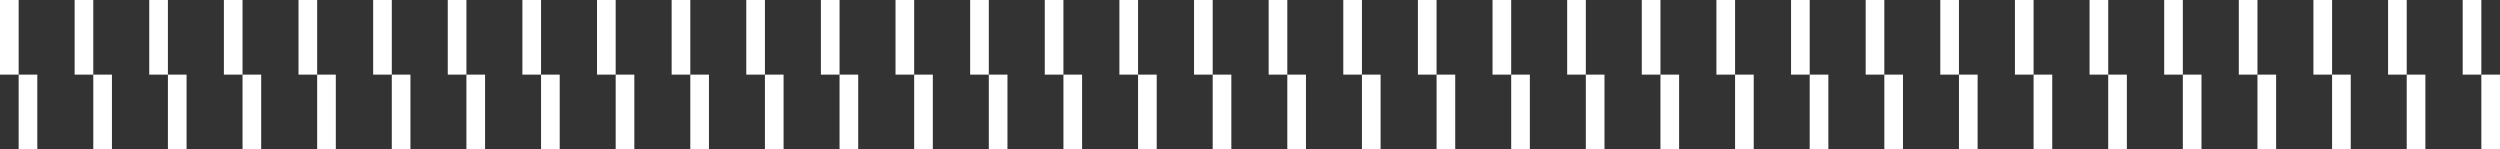 <?xml version="1.0" encoding="utf-8"?>
<!-- Generator: Adobe Illustrator 28.0.0, SVG Export Plug-In . SVG Version: 6.00 Build 0)  -->
<svg version="1.1" id="Layer_1" xmlns="http://www.w3.org/2000/svg" xmlns:xlink="http://www.w3.org/1999/xlink" x="0px" y="0px"
	 viewBox="0 0 1899.17 113.38" style="enable-background:new 0 0 1899.17 113.38;" xml:space="preserve">
<rect x="0" y="0" width="1899.17" height="113.38" fill="#333333" stroke="none"/>
<style type="text/css">
	.st0{fill:#FFFFFF;}
	.st1{fill:#00A651;}
	.st2{fill:#2E3092;}
</style>
<g>
	<rect id="Rectangle_117183" x="1374.77" y="56.69" class="st0" width="14.17" height="56.69"/>
	<rect id="Rectangle_117184" x="1360.6" class="st0" width="14.17" height="56.69"/>
	<rect id="Rectangle_117185" x="1431.47" y="56.69" class="st0" width="14.17" height="56.69"/>
	<rect id="Rectangle_117186" x="1417.29" class="st0" width="14.17" height="56.69"/>
	<rect id="Rectangle_117187" x="1488.16" y="56.69" class="st0" width="14.17" height="56.69"/>
	<rect id="Rectangle_117188" x="1473.98" class="st0" width="14.17" height="56.69"/>
	<rect id="Rectangle_117189" x="1544.85" y="56.69" class="st0" width="14.17" height="56.69"/>
	<rect id="Rectangle_117190" x="1530.68" class="st0" width="14.17" height="56.69"/>
	<rect id="Rectangle_117191" x="1601.54" y="56.69" class="st0" width="14.17" height="56.69"/>
	<rect id="Rectangle_117192" x="1587.37" class="st0" width="14.17" height="56.69"/>
	<rect id="Rectangle_117193" x="1658.23" y="56.69" class="st0" width="14.17" height="56.69"/>
	<rect id="Rectangle_117194" x="1644.06" class="st0" width="14.17" height="56.69"/>
	<rect id="Rectangle_117195" x="1714.92" y="56.69" class="st0" width="14.17" height="56.69"/>
	<rect id="Rectangle_117196" x="1700.75" class="st0" width="14.17" height="56.69"/>
	<rect id="Rectangle_117197" x="1771.61" y="56.69" class="st0" width="14.17" height="56.69"/>
	<rect id="Rectangle_117198" x="1757.44" class="st0" width="14.17" height="56.69"/>
	<rect id="Rectangle_117199" x="1828.31" y="56.69" class="st0" width="14.17" height="56.69"/>
	<rect id="Rectangle_117301" x="1885" y="56.69" class="st0" width="14.17" height="56.69"/>
	<rect id="Rectangle_117200" x="1814.14" class="st0" width="14.17" height="56.69"/>
	<rect id="Rectangle_117202" x="1870.83" class="st0" width="14.17" height="56.69"/>
	<rect id="Rectangle_117213" x="581.09" y="56.69" class="st0" width="14.17" height="56.69"/>
	<rect id="Rectangle_117214" x="566.92" class="st0" width="14.17" height="56.69"/>
	<rect id="Rectangle_117215" x="637.78" y="56.69" class="st0" width="14.17" height="56.69"/>
	<rect id="Rectangle_117216" x="623.61" class="st0" width="14.17" height="56.69"/>
	<rect id="Rectangle_117217" x="694.47" y="56.69" class="st0" width="14.17" height="56.69"/>
	<rect id="Rectangle_117218" x="680.3" class="st0" width="14.17" height="56.69"/>
	<rect id="Rectangle_117219" x="751.17" y="56.69" class="st0" width="14.17" height="56.69"/>
	<rect id="Rectangle_117220" x="736.99" class="st0" width="14.17" height="56.69"/>
	<rect id="Rectangle_117221" x="807.86" y="56.69" class="st0" width="14.17" height="56.69"/>
	<rect id="Rectangle_117222" x="793.68" class="st0" width="14.17" height="56.69"/>
	<rect id="Rectangle_117223" x="864.55" y="56.69" class="st0" width="14.17" height="56.69"/>
	<rect id="Rectangle_117224" x="850.37" class="st0" width="14.17" height="56.69"/>
	<rect id="Rectangle_117225" x="921.24" y="56.69" class="st0" width="14.17" height="56.69"/>
	<rect id="Rectangle_117226" x="907.07" class="st0" width="14.17" height="56.69"/>
	<rect id="Rectangle_117227" x="977.93" y="56.69" class="st0" width="14.17" height="56.69"/>
	<rect id="Rectangle_117228" x="963.76" class="st0" width="14.17" height="56.69"/>
	<rect id="Rectangle_117229" x="1034.62" y="56.69" class="st0" width="14.17" height="56.69"/>
	<rect id="Rectangle_117230" x="1020.45" class="st0" width="14.17" height="56.69"/>
	<rect id="Rectangle_117231" x="1091.32" y="56.69" class="st0" width="14.17" height="56.69"/>
	<rect id="Rectangle_117232" x="1077.14" class="st0" width="14.17" height="56.69"/>
	<rect id="Rectangle_117233" x="1148.01" y="56.69" class="st0" width="14.17" height="56.69"/>
	<rect id="Rectangle_117234" x="1133.83" class="st0" width="14.17" height="56.69"/>
	<rect id="Rectangle_117235" x="1204.7" y="56.69" class="st0" width="14.17" height="56.69"/>
	<rect id="Rectangle_117236" x="1190.53" class="st0" width="14.17" height="56.69"/>
	<rect id="Rectangle_117237" x="1261.39" y="56.69" class="st0" width="14.17" height="56.69"/>
	<rect id="Rectangle_117238" x="1247.22" class="st0" width="14.17" height="56.69"/>
	<rect id="Rectangle_117239" x="1318.08" y="56.69" class="st0" width="14.17" height="56.69"/>
	<rect id="Rectangle_117240" x="1303.91" class="st0" width="14.17" height="56.69"/>
	<rect id="Rectangle_117247" x="14.17" y="56.69" class="st0" width="14.17" height="56.69"/>
	<rect id="Rectangle_117248" class="st0" width="14.17" height="56.69"/>
	<rect id="Rectangle_117249" x="70.87" y="56.69" class="st0" width="14.17" height="56.69"/>
	<rect id="Rectangle_117250" x="56.69" class="st0" width="14.17" height="56.69"/>
	<rect id="Rectangle_117251" x="127.56" y="56.69" class="st0" width="14.17" height="56.69"/>
	<rect id="Rectangle_117252" x="113.38" class="st0" width="14.17" height="56.69"/>
	<rect id="Rectangle_117253" x="184.25" y="56.69" class="st0" width="14.17" height="56.69"/>
	<rect id="Rectangle_117254" x="170.08" class="st0" width="14.17" height="56.69"/>
	<rect id="Rectangle_117255" x="240.94" y="56.69" class="st0" width="14.17" height="56.69"/>
	<rect id="Rectangle_117256" x="226.77" class="st0" width="14.17" height="56.69"/>
	<rect id="Rectangle_117257" x="297.63" y="56.69" class="st0" width="14.17" height="56.69"/>
	<rect id="Rectangle_117258" x="283.47" class="st0" width="14.17" height="56.69"/>
	<rect id="Rectangle_117259" x="354.32" y="56.69" class="st0" width="14.17" height="56.69"/>
	<rect id="Rectangle_117260" x="340.15" class="st0" width="14.17" height="56.69"/>
	<rect id="Rectangle_117261" x="411.02" y="56.69" class="st0" width="14.17" height="56.69"/>
	<rect id="Rectangle_117262" x="396.84" class="st0" width="14.17" height="56.69"/>
	<rect id="Rectangle_117263" x="467.71" y="56.69" class="st0" width="14.17" height="56.69"/>
	<rect id="Rectangle_117264" x="453.54" class="st0" width="14.17" height="56.69"/>
	<rect id="Rectangle_117265" x="524.4" y="56.69" class="st0" width="14.17" height="56.69"/>
	<rect id="Rectangle_117266" x="510.23" class="st0" width="14.17" height="56.69"/>
</g>
</svg>
